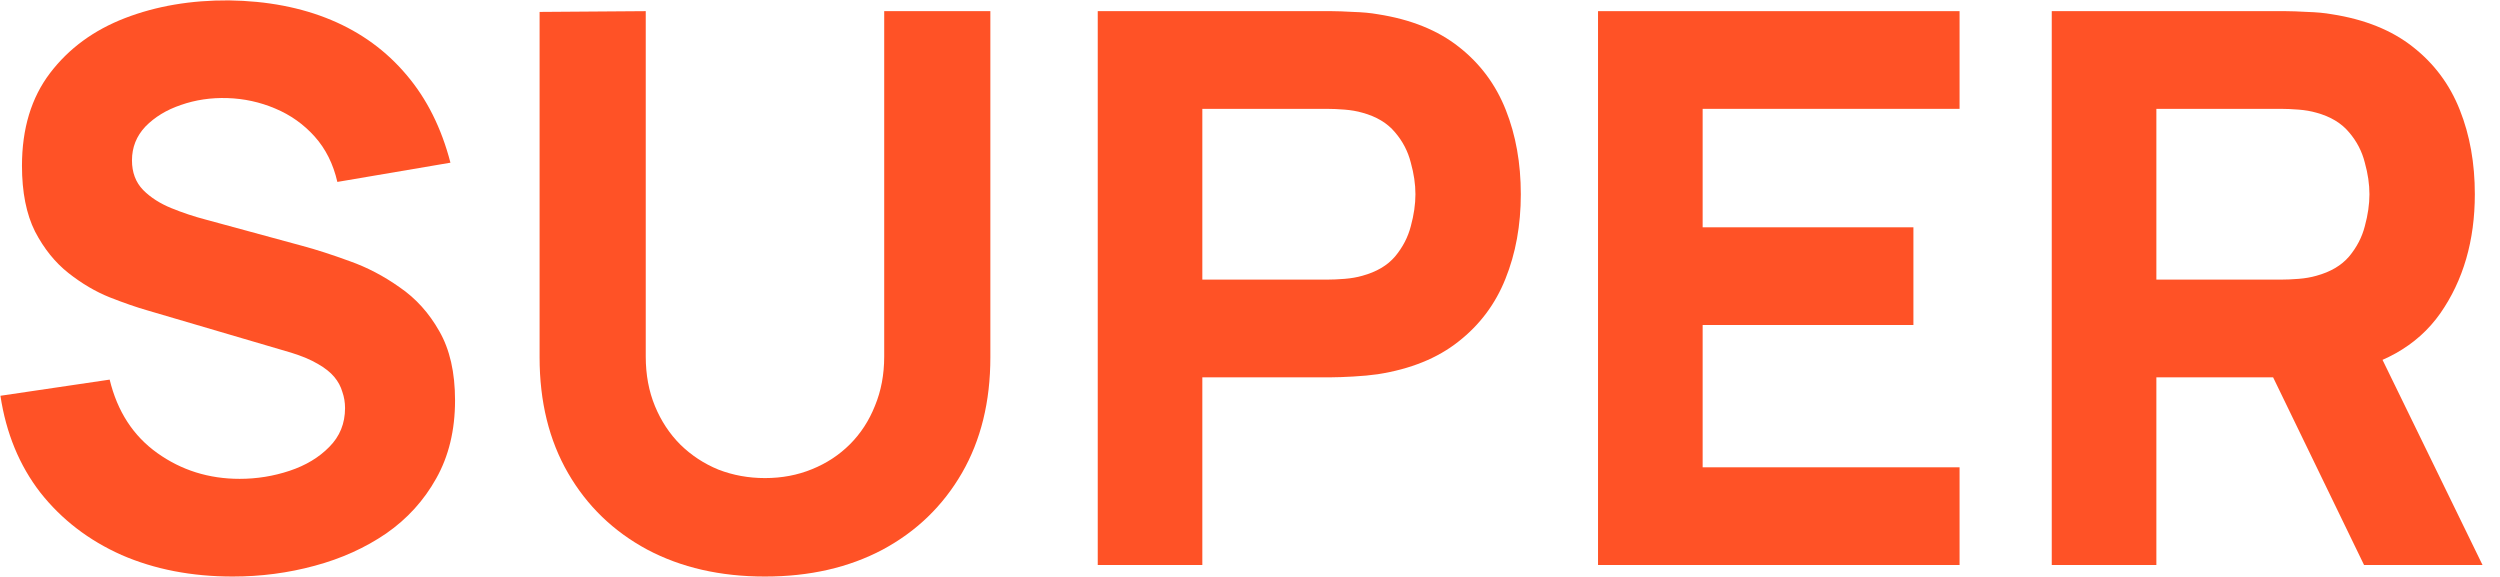 <?xml version="1.0" encoding="UTF-8"?> <svg xmlns="http://www.w3.org/2000/svg" width="104" height="24" viewBox="0 0 104 24" fill="none"><path d="M85.353 23.504V0.464H95.081C95.305 0.464 95.604 0.475 95.977 0.496C96.361 0.507 96.702 0.539 97.001 0.592C98.377 0.805 99.502 1.259 100.377 1.952C101.262 2.645 101.913 3.52 102.329 4.576C102.745 5.621 102.953 6.789 102.953 8.08C102.953 10.011 102.473 11.664 101.513 13.04C100.553 14.405 99.049 15.248 97.001 15.568L95.081 15.696H89.705V23.504H85.353ZM98.345 23.504L93.801 14.128L98.281 13.264L103.273 23.504H98.345ZM89.705 11.632H94.889C95.113 11.632 95.358 11.621 95.625 11.6C95.892 11.579 96.137 11.536 96.361 11.472C96.948 11.312 97.401 11.045 97.721 10.672C98.041 10.288 98.26 9.867 98.377 9.408C98.505 8.939 98.569 8.496 98.569 8.08C98.569 7.664 98.505 7.227 98.377 6.768C98.26 6.299 98.041 5.877 97.721 5.504C97.401 5.12 96.948 4.848 96.361 4.688C96.137 4.624 95.892 4.581 95.625 4.56C95.358 4.539 95.113 4.528 94.889 4.528H89.705V11.632Z" fill="#FF5226"></path><path d="M66.478 23.504V0.464H81.518V4.528H70.83V9.456H79.598V13.52H70.83V19.44H81.518V23.504H66.478Z" fill="#FF5226"></path><path d="M45.666 23.504V0.464H55.394C55.617 0.464 55.916 0.475 56.289 0.496C56.673 0.507 57.015 0.539 57.313 0.592C58.69 0.805 59.815 1.259 60.69 1.952C61.575 2.645 62.225 3.52 62.642 4.576C63.057 5.621 63.266 6.789 63.266 8.08C63.266 9.371 63.052 10.544 62.626 11.6C62.209 12.645 61.559 13.515 60.673 14.208C59.799 14.901 58.679 15.355 57.313 15.568C57.015 15.611 56.673 15.643 56.289 15.664C55.906 15.685 55.607 15.696 55.394 15.696H50.017V23.504H45.666ZM50.017 11.632H55.202C55.425 11.632 55.671 11.621 55.938 11.6C56.204 11.579 56.45 11.536 56.673 11.472C57.26 11.312 57.714 11.045 58.033 10.672C58.353 10.288 58.572 9.867 58.69 9.408C58.818 8.939 58.882 8.496 58.882 8.08C58.882 7.664 58.818 7.227 58.69 6.768C58.572 6.299 58.353 5.877 58.033 5.504C57.714 5.12 57.26 4.848 56.673 4.688C56.45 4.624 56.204 4.581 55.938 4.56C55.671 4.539 55.425 4.528 55.202 4.528H50.017V11.632Z" fill="#FF5226"></path><path d="M31.823 23.984C29.967 23.984 28.335 23.611 26.927 22.864C25.519 22.107 24.42 21.045 23.631 19.68C22.841 18.315 22.447 16.709 22.447 14.864V0.496L26.863 0.464V14.832C26.863 15.589 26.991 16.277 27.247 16.896C27.503 17.515 27.855 18.048 28.303 18.496C28.761 18.944 29.289 19.291 29.887 19.536C30.495 19.771 31.14 19.888 31.823 19.888C32.527 19.888 33.177 19.765 33.775 19.52C34.383 19.275 34.911 18.928 35.359 18.48C35.807 18.032 36.153 17.499 36.399 16.88C36.655 16.261 36.783 15.579 36.783 14.832V0.464H41.199V14.864C41.199 16.709 40.804 18.315 40.015 19.68C39.225 21.045 38.127 22.107 36.719 22.864C35.311 23.611 33.679 23.984 31.823 23.984Z" fill="#FF5226"></path><path d="M9.682 23.984C7.975 23.984 6.434 23.686 5.058 23.088C3.693 22.48 2.567 21.616 1.682 20.496C0.807 19.366 0.253 18.021 0.018 16.464L4.562 15.792C4.882 17.115 5.543 18.134 6.546 18.848C7.549 19.563 8.69 19.92 9.97 19.92C10.685 19.92 11.378 19.808 12.05 19.584C12.722 19.36 13.271 19.029 13.698 18.592C14.135 18.155 14.354 17.616 14.354 16.976C14.354 16.741 14.317 16.517 14.242 16.304C14.178 16.08 14.066 15.872 13.906 15.68C13.746 15.488 13.517 15.307 13.218 15.136C12.93 14.966 12.562 14.811 12.114 14.672L6.13 12.912C5.682 12.784 5.159 12.603 4.562 12.368C3.975 12.133 3.405 11.797 2.85 11.36C2.295 10.923 1.831 10.347 1.458 9.632C1.095 8.907 0.914 7.995 0.914 6.896C0.914 5.35 1.303 4.064 2.082 3.04C2.861 2.016 3.901 1.254 5.202 0.752C6.503 0.251 7.943 0.006 9.522 0.016C11.111 0.038 12.53 0.31 13.778 0.832C15.026 1.355 16.071 2.118 16.914 3.12C17.757 4.112 18.365 5.328 18.738 6.768L14.034 7.568C13.863 6.822 13.549 6.192 13.09 5.68C12.631 5.168 12.082 4.779 11.442 4.512C10.813 4.246 10.151 4.102 9.458 4.08C8.775 4.059 8.13 4.155 7.522 4.368C6.925 4.571 6.434 4.87 6.05 5.264C5.677 5.659 5.49 6.128 5.49 6.672C5.49 7.174 5.645 7.584 5.954 7.904C6.263 8.214 6.653 8.464 7.122 8.656C7.591 8.848 8.071 9.008 8.562 9.136L12.562 10.224C13.159 10.384 13.821 10.598 14.546 10.864C15.271 11.12 15.965 11.483 16.626 11.952C17.298 12.411 17.847 13.019 18.274 13.776C18.711 14.534 18.93 15.493 18.93 16.656C18.93 17.893 18.669 18.976 18.146 19.904C17.634 20.822 16.941 21.584 16.066 22.192C15.191 22.79 14.199 23.238 13.09 23.536C11.991 23.835 10.855 23.984 9.682 23.984Z" fill="#FF5226"></path></svg> 